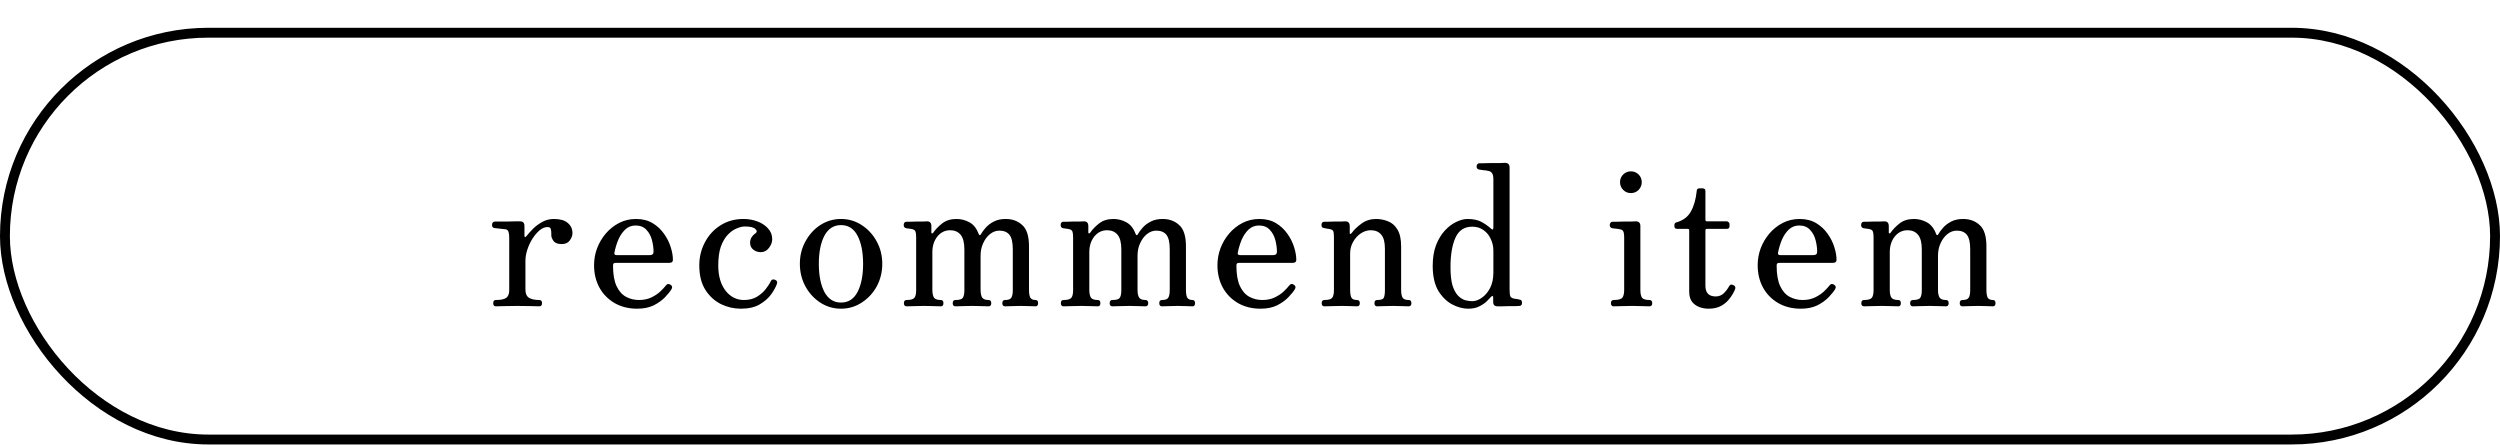 <svg width="253" height="45" viewBox="0 0 253 45" fill="none" xmlns="http://www.w3.org/2000/svg">
<rect x="0.5" y="3.311" width="252" height="41.167" rx="20.583" stroke="black"/>
<path d="M50.174 31C50.001 31 49.914 30.893 49.914 30.68C49.914 30.467 50.001 30.36 50.174 30.36C50.681 30.36 51.034 30.287 51.234 30.14C51.434 29.993 51.534 29.733 51.534 29.36V24.06C51.534 23.793 51.508 23.587 51.454 23.44C51.401 23.293 51.294 23.213 51.134 23.2C51.028 23.187 50.841 23.167 50.574 23.14C50.321 23.113 50.148 23.093 50.054 23.08C49.881 23.067 49.794 22.96 49.794 22.76C49.794 22.56 49.888 22.447 50.074 22.42C50.114 22.42 50.254 22.42 50.494 22.42C50.734 22.42 51.001 22.42 51.294 22.42C51.601 22.407 51.881 22.4 52.134 22.4C52.388 22.4 52.554 22.4 52.634 22.4C52.928 22.4 53.074 22.553 53.074 22.86V23.9C53.074 23.94 53.094 23.967 53.134 23.98C53.174 23.993 53.214 23.973 53.254 23.92C53.468 23.653 53.708 23.387 53.974 23.12C54.254 22.853 54.568 22.627 54.914 22.44C55.261 22.253 55.641 22.16 56.054 22.16C56.681 22.16 57.148 22.293 57.454 22.56C57.774 22.827 57.934 23.173 57.934 23.6C57.934 23.84 57.841 24.087 57.654 24.34C57.481 24.58 57.214 24.7 56.854 24.7C56.441 24.7 56.161 24.593 56.014 24.38C55.868 24.167 55.794 23.987 55.794 23.84C55.794 23.8 55.794 23.74 55.794 23.66C55.794 23.433 55.774 23.267 55.734 23.16C55.708 23.04 55.594 22.98 55.394 22.98C55.141 22.98 54.881 23.087 54.614 23.3C54.361 23.513 54.121 23.793 53.894 24.14C53.681 24.473 53.508 24.84 53.374 25.24C53.241 25.64 53.174 26.027 53.174 26.4V29.32C53.174 29.707 53.294 29.98 53.534 30.14C53.788 30.287 54.134 30.36 54.574 30.36C54.761 30.36 54.854 30.467 54.854 30.68C54.854 30.893 54.761 31 54.574 31C54.441 31 54.201 30.993 53.854 30.98C53.521 30.967 53.021 30.96 52.354 30.96C51.794 30.96 51.328 30.967 50.954 30.98C50.581 30.993 50.321 31 50.174 31ZM64.479 31.24C63.612 31.24 62.846 31.047 62.179 30.66C61.526 30.273 61.019 29.753 60.659 29.1C60.299 28.433 60.119 27.68 60.119 26.84C60.119 26.253 60.219 25.687 60.419 25.14C60.633 24.58 60.926 24.08 61.299 23.64C61.686 23.187 62.139 22.827 62.659 22.56C63.179 22.293 63.746 22.16 64.359 22.16C65.013 22.16 65.573 22.3 66.039 22.58C66.506 22.86 66.892 23.22 67.199 23.66C67.506 24.087 67.733 24.54 67.879 25.02C68.026 25.487 68.099 25.913 68.099 26.3C68.099 26.5 67.979 26.6 67.739 26.6H62.359C62.226 26.6 62.139 26.62 62.099 26.66C62.059 26.7 62.039 26.773 62.039 26.88C62.039 27.76 62.159 28.453 62.399 28.96C62.639 29.467 62.959 29.827 63.359 30.04C63.759 30.253 64.192 30.36 64.659 30.36C65.139 30.36 65.559 30.273 65.919 30.1C66.279 29.927 66.579 29.727 66.819 29.5C67.059 29.273 67.246 29.073 67.379 28.9C67.513 28.713 67.672 28.687 67.859 28.82C68.032 28.927 68.066 29.073 67.959 29.26C67.826 29.487 67.606 29.76 67.299 30.08C67.006 30.387 66.626 30.66 66.159 30.9C65.692 31.127 65.132 31.24 64.479 31.24ZM62.419 25.82H65.759C66.013 25.82 66.139 25.707 66.139 25.48C66.139 25.107 66.086 24.713 65.979 24.3C65.873 23.887 65.686 23.54 65.419 23.26C65.153 22.967 64.786 22.82 64.319 22.82C63.919 22.82 63.572 22.953 63.279 23.22C62.999 23.487 62.766 23.827 62.579 24.24C62.406 24.653 62.273 25.093 62.179 25.56C62.139 25.733 62.219 25.82 62.419 25.82ZM74.968 31.24C74.274 31.24 73.608 31.087 72.968 30.78C72.328 30.46 71.801 29.98 71.388 29.34C70.974 28.687 70.768 27.86 70.768 26.86C70.768 26.02 70.954 25.247 71.328 24.54C71.701 23.82 72.221 23.247 72.888 22.82C73.568 22.38 74.354 22.16 75.248 22.16C75.728 22.16 76.188 22.24 76.628 22.4C77.068 22.56 77.428 22.793 77.708 23.1C78.001 23.407 78.148 23.773 78.148 24.2C78.148 24.52 78.034 24.82 77.808 25.1C77.594 25.38 77.321 25.52 76.988 25.52C76.708 25.52 76.454 25.433 76.228 25.26C76.014 25.087 75.908 24.853 75.908 24.56C75.908 24.187 76.094 23.867 76.468 23.6C76.628 23.48 76.621 23.34 76.448 23.18C76.288 23.007 75.928 22.92 75.368 22.92C75.128 22.92 74.854 22.987 74.548 23.12C74.241 23.24 73.941 23.453 73.648 23.76C73.368 24.053 73.134 24.453 72.948 24.96C72.774 25.467 72.688 26.1 72.688 26.86C72.688 27.927 72.934 28.78 73.428 29.42C73.921 30.047 74.541 30.36 75.288 30.36C75.794 30.36 76.228 30.253 76.588 30.04C76.961 29.813 77.261 29.553 77.488 29.26C77.728 28.953 77.894 28.693 77.988 28.48C78.081 28.28 78.234 28.227 78.448 28.32C78.634 28.4 78.694 28.533 78.628 28.72C78.521 29.027 78.328 29.38 78.048 29.78C77.768 30.167 77.381 30.507 76.888 30.8C76.394 31.093 75.754 31.24 74.968 31.24ZM85.106 31.24C84.346 31.24 83.646 31.033 83.006 30.62C82.379 30.207 81.879 29.66 81.506 28.98C81.133 28.287 80.946 27.527 80.946 26.7C80.946 25.873 81.133 25.12 81.506 24.44C81.879 23.747 82.379 23.193 83.006 22.78C83.646 22.367 84.346 22.16 85.106 22.16C85.879 22.16 86.579 22.367 87.206 22.78C87.846 23.193 88.353 23.747 88.726 24.44C89.099 25.12 89.286 25.873 89.286 26.7C89.286 27.527 89.099 28.287 88.726 28.98C88.353 29.66 87.846 30.207 87.206 30.62C86.579 31.033 85.879 31.24 85.106 31.24ZM85.106 30.62C85.853 30.62 86.413 30.26 86.786 29.54C87.159 28.82 87.346 27.873 87.346 26.7C87.346 25.527 87.159 24.58 86.786 23.86C86.413 23.14 85.853 22.78 85.106 22.78C84.373 22.78 83.813 23.14 83.426 23.86C83.053 24.58 82.866 25.527 82.866 26.7C82.866 27.873 83.053 28.82 83.426 29.54C83.813 30.26 84.373 30.62 85.106 30.62ZM91.755 31C91.568 31 91.475 30.893 91.475 30.68C91.475 30.467 91.568 30.36 91.755 30.36C92.155 30.36 92.415 30.287 92.535 30.14C92.655 29.993 92.715 29.733 92.715 29.36V24.02C92.715 23.767 92.695 23.58 92.655 23.46C92.615 23.327 92.515 23.24 92.355 23.2C92.261 23.173 92.148 23.153 92.015 23.14C91.895 23.127 91.795 23.113 91.715 23.1C91.541 23.06 91.455 22.953 91.455 22.78C91.455 22.687 91.475 22.607 91.515 22.54C91.568 22.473 91.641 22.44 91.735 22.44C91.775 22.44 91.888 22.44 92.075 22.44C92.261 22.427 92.475 22.42 92.715 22.42C92.955 22.42 93.175 22.42 93.375 22.42C93.588 22.407 93.735 22.4 93.815 22.4C94.108 22.4 94.255 22.56 94.255 22.88V23.54C94.255 23.58 94.275 23.607 94.315 23.62C94.355 23.633 94.395 23.613 94.435 23.56C94.662 23.227 94.962 22.913 95.335 22.62C95.722 22.313 96.208 22.16 96.795 22.16C97.261 22.16 97.701 22.273 98.115 22.5C98.528 22.727 98.841 23.127 99.055 23.7C99.082 23.767 99.115 23.8 99.155 23.8C99.195 23.8 99.228 23.773 99.255 23.72C99.375 23.507 99.541 23.28 99.755 23.04C99.968 22.8 100.241 22.593 100.575 22.42C100.908 22.247 101.308 22.16 101.775 22.16C102.455 22.16 103.015 22.367 103.455 22.78C103.908 23.18 104.135 23.9 104.135 24.94V29.32C104.135 29.707 104.181 29.98 104.275 30.14C104.381 30.287 104.555 30.36 104.795 30.36C104.968 30.36 105.055 30.467 105.055 30.68C105.055 30.893 104.968 31 104.795 31C104.661 31 104.461 30.993 104.195 30.98C103.928 30.967 103.635 30.96 103.315 30.96C102.995 30.96 102.681 30.967 102.375 30.98C102.068 30.993 101.848 31 101.715 31C101.528 31 101.435 30.893 101.435 30.68C101.435 30.467 101.528 30.36 101.715 30.36C102.035 30.36 102.241 30.287 102.335 30.14C102.441 29.993 102.495 29.733 102.495 29.36V25.24C102.495 24.533 102.381 24.04 102.155 23.76C101.928 23.48 101.588 23.34 101.135 23.34C100.788 23.34 100.468 23.46 100.175 23.7C99.895 23.927 99.668 24.233 99.495 24.62C99.322 24.993 99.235 25.413 99.235 25.88V29.32C99.235 29.707 99.295 29.98 99.415 30.14C99.535 30.287 99.742 30.36 100.035 30.36C100.221 30.36 100.315 30.467 100.315 30.68C100.315 30.893 100.221 31 100.035 31C99.901 31 99.675 30.993 99.355 30.98C99.035 30.967 98.715 30.96 98.395 30.96C98.088 30.96 97.761 30.967 97.415 30.98C97.082 30.993 96.841 31 96.695 31C96.508 31 96.415 30.893 96.415 30.68C96.415 30.467 96.508 30.36 96.695 30.36C97.095 30.36 97.341 30.287 97.435 30.14C97.541 29.993 97.595 29.733 97.595 29.36V25.24C97.595 24.56 97.468 24.067 97.215 23.76C96.962 23.453 96.608 23.3 96.155 23.3C95.635 23.3 95.201 23.513 94.855 23.94C94.522 24.367 94.355 24.893 94.355 25.52V29.32C94.355 29.707 94.415 29.98 94.535 30.14C94.655 30.287 94.882 30.36 95.215 30.36C95.388 30.36 95.475 30.467 95.475 30.68C95.475 30.893 95.388 31 95.215 31C95.082 31 94.848 30.993 94.515 30.98C94.181 30.967 93.855 30.96 93.535 30.96C93.215 30.96 92.875 30.967 92.515 30.98C92.155 30.993 91.901 31 91.755 31ZM107.638 31C107.451 31 107.358 30.893 107.358 30.68C107.358 30.467 107.451 30.36 107.638 30.36C108.038 30.36 108.298 30.287 108.418 30.14C108.538 29.993 108.598 29.733 108.598 29.36V24.02C108.598 23.767 108.578 23.58 108.538 23.46C108.498 23.327 108.398 23.24 108.238 23.2C108.144 23.173 108.031 23.153 107.898 23.14C107.778 23.127 107.678 23.113 107.598 23.1C107.424 23.06 107.338 22.953 107.338 22.78C107.338 22.687 107.358 22.607 107.398 22.54C107.451 22.473 107.524 22.44 107.618 22.44C107.658 22.44 107.771 22.44 107.958 22.44C108.144 22.427 108.358 22.42 108.598 22.42C108.838 22.42 109.058 22.42 109.258 22.42C109.471 22.407 109.618 22.4 109.698 22.4C109.991 22.4 110.138 22.56 110.138 22.88V23.54C110.138 23.58 110.158 23.607 110.198 23.62C110.238 23.633 110.278 23.613 110.318 23.56C110.544 23.227 110.844 22.913 111.218 22.62C111.604 22.313 112.091 22.16 112.678 22.16C113.144 22.16 113.584 22.273 113.998 22.5C114.411 22.727 114.724 23.127 114.938 23.7C114.964 23.767 114.998 23.8 115.038 23.8C115.078 23.8 115.111 23.773 115.138 23.72C115.258 23.507 115.424 23.28 115.638 23.04C115.851 22.8 116.124 22.593 116.458 22.42C116.791 22.247 117.191 22.16 117.658 22.16C118.338 22.16 118.898 22.367 119.338 22.78C119.791 23.18 120.018 23.9 120.018 24.94V29.32C120.018 29.707 120.064 29.98 120.158 30.14C120.264 30.287 120.438 30.36 120.678 30.36C120.851 30.36 120.938 30.467 120.938 30.68C120.938 30.893 120.851 31 120.678 31C120.544 31 120.344 30.993 120.078 30.98C119.811 30.967 119.518 30.96 119.198 30.96C118.878 30.96 118.564 30.967 118.258 30.98C117.951 30.993 117.731 31 117.598 31C117.411 31 117.318 30.893 117.318 30.68C117.318 30.467 117.411 30.36 117.598 30.36C117.918 30.36 118.124 30.287 118.218 30.14C118.324 29.993 118.378 29.733 118.378 29.36V25.24C118.378 24.533 118.264 24.04 118.038 23.76C117.811 23.48 117.471 23.34 117.018 23.34C116.671 23.34 116.351 23.46 116.058 23.7C115.778 23.927 115.551 24.233 115.378 24.62C115.204 24.993 115.118 25.413 115.118 25.88V29.32C115.118 29.707 115.178 29.98 115.298 30.14C115.418 30.287 115.624 30.36 115.918 30.36C116.104 30.36 116.198 30.467 116.198 30.68C116.198 30.893 116.104 31 115.918 31C115.784 31 115.558 30.993 115.238 30.98C114.918 30.967 114.598 30.96 114.278 30.96C113.971 30.96 113.644 30.967 113.298 30.98C112.964 30.993 112.724 31 112.578 31C112.391 31 112.298 30.893 112.298 30.68C112.298 30.467 112.391 30.36 112.578 30.36C112.978 30.36 113.224 30.287 113.318 30.14C113.424 29.993 113.478 29.733 113.478 29.36V25.24C113.478 24.56 113.351 24.067 113.098 23.76C112.844 23.453 112.491 23.3 112.038 23.3C111.518 23.3 111.084 23.513 110.738 23.94C110.404 24.367 110.238 24.893 110.238 25.52V29.32C110.238 29.707 110.298 29.98 110.418 30.14C110.538 30.287 110.764 30.36 111.098 30.36C111.271 30.36 111.358 30.467 111.358 30.68C111.358 30.893 111.271 31 111.098 31C110.964 31 110.731 30.993 110.398 30.98C110.064 30.967 109.738 30.96 109.418 30.96C109.098 30.96 108.758 30.967 108.398 30.98C108.038 30.993 107.784 31 107.638 31ZM127.565 31.24C126.698 31.24 125.932 31.047 125.265 30.66C124.612 30.273 124.105 29.753 123.745 29.1C123.385 28.433 123.205 27.68 123.205 26.84C123.205 26.253 123.305 25.687 123.505 25.14C123.718 24.58 124.012 24.08 124.385 23.64C124.772 23.187 125.225 22.827 125.745 22.56C126.265 22.293 126.832 22.16 127.445 22.16C128.098 22.16 128.658 22.3 129.125 22.58C129.592 22.86 129.978 23.22 130.285 23.66C130.592 24.087 130.818 24.54 130.965 25.02C131.112 25.487 131.185 25.913 131.185 26.3C131.185 26.5 131.065 26.6 130.825 26.6H125.445C125.312 26.6 125.225 26.62 125.185 26.66C125.145 26.7 125.125 26.773 125.125 26.88C125.125 27.76 125.245 28.453 125.485 28.96C125.725 29.467 126.045 29.827 126.445 30.04C126.845 30.253 127.278 30.36 127.745 30.36C128.225 30.36 128.645 30.273 129.005 30.1C129.365 29.927 129.665 29.727 129.905 29.5C130.145 29.273 130.332 29.073 130.465 28.9C130.598 28.713 130.758 28.687 130.945 28.82C131.118 28.927 131.152 29.073 131.045 29.26C130.912 29.487 130.692 29.76 130.385 30.08C130.092 30.387 129.712 30.66 129.245 30.9C128.778 31.127 128.218 31.24 127.565 31.24ZM125.505 25.82H128.845C129.098 25.82 129.225 25.707 129.225 25.48C129.225 25.107 129.172 24.713 129.065 24.3C128.958 23.887 128.772 23.54 128.505 23.26C128.238 22.967 127.872 22.82 127.405 22.82C127.005 22.82 126.658 22.953 126.365 23.22C126.085 23.487 125.852 23.827 125.665 24.24C125.492 24.653 125.358 25.093 125.265 25.56C125.225 25.733 125.305 25.82 125.505 25.82ZM134.034 31C133.847 31 133.754 30.893 133.754 30.68C133.754 30.467 133.847 30.36 134.034 30.36C134.434 30.36 134.694 30.287 134.814 30.14C134.934 29.993 134.994 29.733 134.994 29.36V24.02C134.994 23.793 134.98 23.613 134.954 23.48C134.927 23.333 134.82 23.24 134.634 23.2C134.54 23.173 134.427 23.153 134.294 23.14C134.174 23.113 134.074 23.093 133.994 23.08C133.82 23.067 133.734 22.96 133.734 22.76C133.734 22.68 133.754 22.607 133.794 22.54C133.847 22.473 133.92 22.44 134.014 22.44C134.054 22.44 134.167 22.44 134.354 22.44C134.554 22.427 134.774 22.42 135.014 22.42C135.267 22.42 135.5 22.42 135.714 22.42C135.927 22.407 136.067 22.4 136.134 22.4C136.44 22.4 136.594 22.56 136.594 22.88V23.6C136.594 23.64 136.607 23.667 136.634 23.68C136.674 23.68 136.72 23.653 136.774 23.6C137.027 23.253 137.367 22.927 137.794 22.62C138.22 22.313 138.707 22.16 139.254 22.16C139.68 22.16 140.087 22.24 140.474 22.4C140.86 22.547 141.174 22.82 141.414 23.22C141.667 23.62 141.794 24.193 141.794 24.94V29.32C141.794 29.707 141.847 29.98 141.954 30.14C142.06 30.287 142.26 30.36 142.554 30.36C142.74 30.36 142.834 30.467 142.834 30.68C142.834 30.893 142.74 31 142.554 31C142.42 31 142.2 30.993 141.894 30.98C141.587 30.967 141.28 30.96 140.974 30.96C140.654 30.96 140.34 30.967 140.034 30.98C139.74 30.993 139.52 31 139.374 31C139.187 31 139.094 30.893 139.094 30.68C139.094 30.467 139.187 30.36 139.374 30.36C139.747 30.36 139.967 30.287 140.034 30.14C140.114 29.993 140.154 29.733 140.154 29.36V25.18C140.154 24.5 140.027 24.02 139.774 23.74C139.534 23.447 139.18 23.3 138.714 23.3C138.367 23.3 138.034 23.407 137.714 23.62C137.394 23.833 137.134 24.12 136.934 24.48C136.734 24.827 136.634 25.213 136.634 25.64V29.32C136.634 29.707 136.68 29.98 136.774 30.14C136.867 30.287 137.054 30.36 137.334 30.36C137.52 30.36 137.614 30.467 137.614 30.68C137.614 30.893 137.52 31 137.334 31C137.2 31 136.994 30.993 136.714 30.98C136.434 30.967 136.134 30.96 135.814 30.96C135.494 30.96 135.147 30.967 134.774 30.98C134.414 30.993 134.167 31 134.034 31ZM148.57 31.24C148.05 31.24 147.51 31.093 146.95 30.8C146.404 30.507 145.937 30.047 145.55 29.42C145.177 28.78 144.99 27.94 144.99 26.9C144.99 26.1 145.104 25.4 145.33 24.8C145.57 24.2 145.87 23.707 146.23 23.32C146.59 22.933 146.97 22.647 147.37 22.46C147.784 22.26 148.164 22.16 148.51 22.16C149.11 22.16 149.597 22.267 149.97 22.48C150.344 22.693 150.65 22.913 150.89 23.14C150.97 23.22 151.03 23.247 151.07 23.22C151.11 23.18 151.13 23.12 151.13 23.04V18.14C151.13 17.86 151.084 17.653 150.99 17.52C150.91 17.387 150.757 17.307 150.53 17.28C150.437 17.253 150.29 17.233 150.09 17.22C149.904 17.193 149.77 17.173 149.69 17.16C149.517 17.133 149.43 17.027 149.43 16.84C149.43 16.76 149.457 16.687 149.51 16.62C149.564 16.553 149.63 16.52 149.71 16.52C149.75 16.52 149.89 16.52 150.13 16.52C150.37 16.507 150.644 16.5 150.95 16.5C151.27 16.5 151.557 16.5 151.81 16.5C152.077 16.487 152.244 16.48 152.31 16.48C152.617 16.48 152.77 16.64 152.77 16.96V29.32C152.77 29.653 152.797 29.88 152.85 30C152.917 30.107 153.037 30.18 153.21 30.22C153.29 30.233 153.384 30.247 153.49 30.26C153.61 30.273 153.704 30.293 153.77 30.32C153.944 30.333 154.03 30.44 154.03 30.64C154.03 30.853 153.937 30.96 153.75 30.96C153.71 30.96 153.59 30.967 153.39 30.98C153.19 30.98 152.964 30.98 152.71 30.98C152.457 30.98 152.217 30.987 151.99 31C151.777 31 151.637 31 151.57 31C151.264 31 151.11 30.86 151.11 30.58V30.08C151.11 30 151.09 29.96 151.05 29.96C151.01 29.947 150.957 29.973 150.89 30.04C150.784 30.16 150.63 30.32 150.43 30.52C150.23 30.707 149.977 30.873 149.67 31.02C149.377 31.167 149.01 31.24 148.57 31.24ZM148.97 30.48C149.304 30.48 149.63 30.367 149.95 30.14C150.284 29.913 150.564 29.587 150.79 29.16C151.017 28.72 151.13 28.2 151.13 27.6V25.36C151.13 24.947 151.044 24.56 150.87 24.2C150.71 23.827 150.47 23.527 150.15 23.3C149.83 23.06 149.444 22.94 148.99 22.94C148.19 22.94 147.624 23.313 147.29 24.06C146.957 24.807 146.79 25.793 146.79 27.02C146.79 27.793 146.857 28.413 146.99 28.88C147.137 29.333 147.324 29.68 147.55 29.92C147.777 30.147 148.017 30.3 148.27 30.38C148.524 30.447 148.757 30.48 148.97 30.48ZM163.306 31C163.12 31 163.026 30.893 163.026 30.68C163.026 30.467 163.12 30.36 163.306 30.36C163.773 30.36 164.066 30.28 164.186 30.12C164.306 29.96 164.366 29.7 164.366 29.34V24.06C164.366 23.727 164.333 23.507 164.266 23.4C164.2 23.28 164.08 23.213 163.906 23.2C163.813 23.173 163.686 23.153 163.526 23.14C163.366 23.127 163.246 23.113 163.166 23.1C162.993 23.06 162.906 22.947 162.906 22.76C162.906 22.68 162.933 22.607 162.986 22.54C163.04 22.473 163.106 22.44 163.186 22.44C163.226 22.44 163.353 22.44 163.566 22.44C163.793 22.427 164.046 22.42 164.326 22.42C164.606 22.42 164.86 22.42 165.086 22.42C165.326 22.407 165.48 22.4 165.546 22.4C165.853 22.4 166.006 22.56 166.006 22.88V29.34C166.006 29.7 166.06 29.96 166.166 30.12C166.286 30.28 166.54 30.36 166.926 30.36C167.113 30.36 167.206 30.467 167.206 30.68C167.206 30.893 167.113 31 166.926 31C166.793 31 166.546 30.993 166.186 30.98C165.826 30.967 165.493 30.96 165.186 30.96C164.866 30.96 164.506 30.967 164.106 30.98C163.72 30.993 163.453 31 163.306 31ZM165.046 19.54C164.74 19.54 164.48 19.433 164.266 19.22C164.053 18.993 163.946 18.733 163.946 18.44C163.946 18.133 164.053 17.873 164.266 17.66C164.48 17.447 164.74 17.34 165.046 17.34C165.353 17.34 165.613 17.447 165.826 17.66C166.04 17.873 166.146 18.133 166.146 18.44C166.146 18.733 166.04 18.993 165.826 19.22C165.613 19.433 165.353 19.54 165.046 19.54ZM172.888 31.24C172.595 31.24 172.295 31.187 171.988 31.08C171.695 30.973 171.448 30.8 171.248 30.56C171.048 30.307 170.948 29.96 170.948 29.52V23.32C170.948 23.213 170.895 23.16 170.788 23.16H169.728C169.541 23.16 169.448 23.067 169.448 22.88V22.76C169.448 22.613 169.541 22.52 169.728 22.48C170.355 22.293 170.815 21.94 171.108 21.42C171.415 20.887 171.615 20.193 171.708 19.34C171.708 19.153 171.801 19.06 171.988 19.06H172.288C172.488 19.06 172.588 19.153 172.588 19.34V22.24C172.588 22.347 172.641 22.4 172.748 22.4H174.748C174.828 22.4 174.895 22.433 174.948 22.5C175.001 22.553 175.028 22.613 175.028 22.68V22.88C175.028 23.067 174.935 23.16 174.748 23.16H172.748C172.641 23.16 172.588 23.213 172.588 23.32V28.92C172.588 29.64 172.935 30 173.628 30C173.948 30 174.221 29.893 174.448 29.68C174.675 29.453 174.855 29.213 174.988 28.96C175.055 28.853 175.128 28.8 175.208 28.8C175.288 28.8 175.375 28.827 175.468 28.88C175.628 28.973 175.661 29.12 175.568 29.32C175.448 29.613 175.275 29.907 175.048 30.2C174.835 30.493 174.555 30.74 174.208 30.94C173.861 31.14 173.421 31.24 172.888 31.24ZM182.237 31.24C181.37 31.24 180.604 31.047 179.937 30.66C179.284 30.273 178.777 29.753 178.417 29.1C178.057 28.433 177.877 27.68 177.877 26.84C177.877 26.253 177.977 25.687 178.177 25.14C178.39 24.58 178.684 24.08 179.057 23.64C179.444 23.187 179.897 22.827 180.417 22.56C180.937 22.293 181.504 22.16 182.117 22.16C182.77 22.16 183.33 22.3 183.797 22.58C184.264 22.86 184.65 23.22 184.957 23.66C185.264 24.087 185.49 24.54 185.637 25.02C185.784 25.487 185.857 25.913 185.857 26.3C185.857 26.5 185.737 26.6 185.497 26.6H180.117C179.984 26.6 179.897 26.62 179.857 26.66C179.817 26.7 179.797 26.773 179.797 26.88C179.797 27.76 179.917 28.453 180.157 28.96C180.397 29.467 180.717 29.827 181.117 30.04C181.517 30.253 181.95 30.36 182.417 30.36C182.897 30.36 183.317 30.273 183.677 30.1C184.037 29.927 184.337 29.727 184.577 29.5C184.817 29.273 185.004 29.073 185.137 28.9C185.27 28.713 185.43 28.687 185.617 28.82C185.79 28.927 185.824 29.073 185.717 29.26C185.584 29.487 185.364 29.76 185.057 30.08C184.764 30.387 184.384 30.66 183.917 30.9C183.45 31.127 182.89 31.24 182.237 31.24ZM180.177 25.82H183.517C183.77 25.82 183.897 25.707 183.897 25.48C183.897 25.107 183.844 24.713 183.737 24.3C183.63 23.887 183.444 23.54 183.177 23.26C182.91 22.967 182.544 22.82 182.077 22.82C181.677 22.82 181.33 22.953 181.037 23.22C180.757 23.487 180.524 23.827 180.337 24.24C180.164 24.653 180.03 25.093 179.937 25.56C179.897 25.733 179.977 25.82 180.177 25.82ZM188.645 31C188.459 31 188.365 30.893 188.365 30.68C188.365 30.467 188.459 30.36 188.645 30.36C189.045 30.36 189.305 30.287 189.425 30.14C189.545 29.993 189.605 29.733 189.605 29.36V24.02C189.605 23.767 189.585 23.58 189.545 23.46C189.505 23.327 189.405 23.24 189.245 23.2C189.152 23.173 189.039 23.153 188.905 23.14C188.785 23.127 188.685 23.113 188.605 23.1C188.432 23.06 188.345 22.953 188.345 22.78C188.345 22.687 188.365 22.607 188.405 22.54C188.459 22.473 188.532 22.44 188.625 22.44C188.665 22.44 188.779 22.44 188.965 22.44C189.152 22.427 189.365 22.42 189.605 22.42C189.845 22.42 190.065 22.42 190.265 22.42C190.479 22.407 190.625 22.4 190.705 22.4C190.999 22.4 191.145 22.56 191.145 22.88V23.54C191.145 23.58 191.165 23.607 191.205 23.62C191.245 23.633 191.285 23.613 191.325 23.56C191.552 23.227 191.852 22.913 192.225 22.62C192.612 22.313 193.099 22.16 193.685 22.16C194.152 22.16 194.592 22.273 195.005 22.5C195.419 22.727 195.732 23.127 195.945 23.7C195.972 23.767 196.005 23.8 196.045 23.8C196.085 23.8 196.119 23.773 196.145 23.72C196.265 23.507 196.432 23.28 196.645 23.04C196.859 22.8 197.132 22.593 197.465 22.42C197.799 22.247 198.199 22.16 198.665 22.16C199.345 22.16 199.905 22.367 200.345 22.78C200.799 23.18 201.025 23.9 201.025 24.94V29.32C201.025 29.707 201.072 29.98 201.165 30.14C201.272 30.287 201.445 30.36 201.685 30.36C201.859 30.36 201.945 30.467 201.945 30.68C201.945 30.893 201.859 31 201.685 31C201.552 31 201.352 30.993 201.085 30.98C200.819 30.967 200.525 30.96 200.205 30.96C199.885 30.96 199.572 30.967 199.265 30.98C198.959 30.993 198.739 31 198.605 31C198.419 31 198.325 30.893 198.325 30.68C198.325 30.467 198.419 30.36 198.605 30.36C198.925 30.36 199.132 30.287 199.225 30.14C199.332 29.993 199.385 29.733 199.385 29.36V25.24C199.385 24.533 199.272 24.04 199.045 23.76C198.819 23.48 198.479 23.34 198.025 23.34C197.679 23.34 197.359 23.46 197.065 23.7C196.785 23.927 196.559 24.233 196.385 24.62C196.212 24.993 196.125 25.413 196.125 25.88V29.32C196.125 29.707 196.185 29.98 196.305 30.14C196.425 30.287 196.632 30.36 196.925 30.36C197.112 30.36 197.205 30.467 197.205 30.68C197.205 30.893 197.112 31 196.925 31C196.792 31 196.565 30.993 196.245 30.98C195.925 30.967 195.605 30.96 195.285 30.96C194.979 30.96 194.652 30.967 194.305 30.98C193.972 30.993 193.732 31 193.585 31C193.399 31 193.305 30.893 193.305 30.68C193.305 30.467 193.399 30.36 193.585 30.36C193.985 30.36 194.232 30.287 194.325 30.14C194.432 29.993 194.485 29.733 194.485 29.36V25.24C194.485 24.56 194.359 24.067 194.105 23.76C193.852 23.453 193.499 23.3 193.045 23.3C192.525 23.3 192.092 23.513 191.745 23.94C191.412 24.367 191.245 24.893 191.245 25.52V29.32C191.245 29.707 191.305 29.98 191.425 30.14C191.545 30.287 191.772 30.36 192.105 30.36C192.279 30.36 192.365 30.467 192.365 30.68C192.365 30.893 192.279 31 192.105 31C191.972 31 191.739 30.993 191.405 30.98C191.072 30.967 190.745 30.96 190.425 30.96C190.105 30.96 189.765 30.967 189.405 30.98C189.045 30.993 188.792 31 188.645 31Z" fill="black"/>
</svg>
